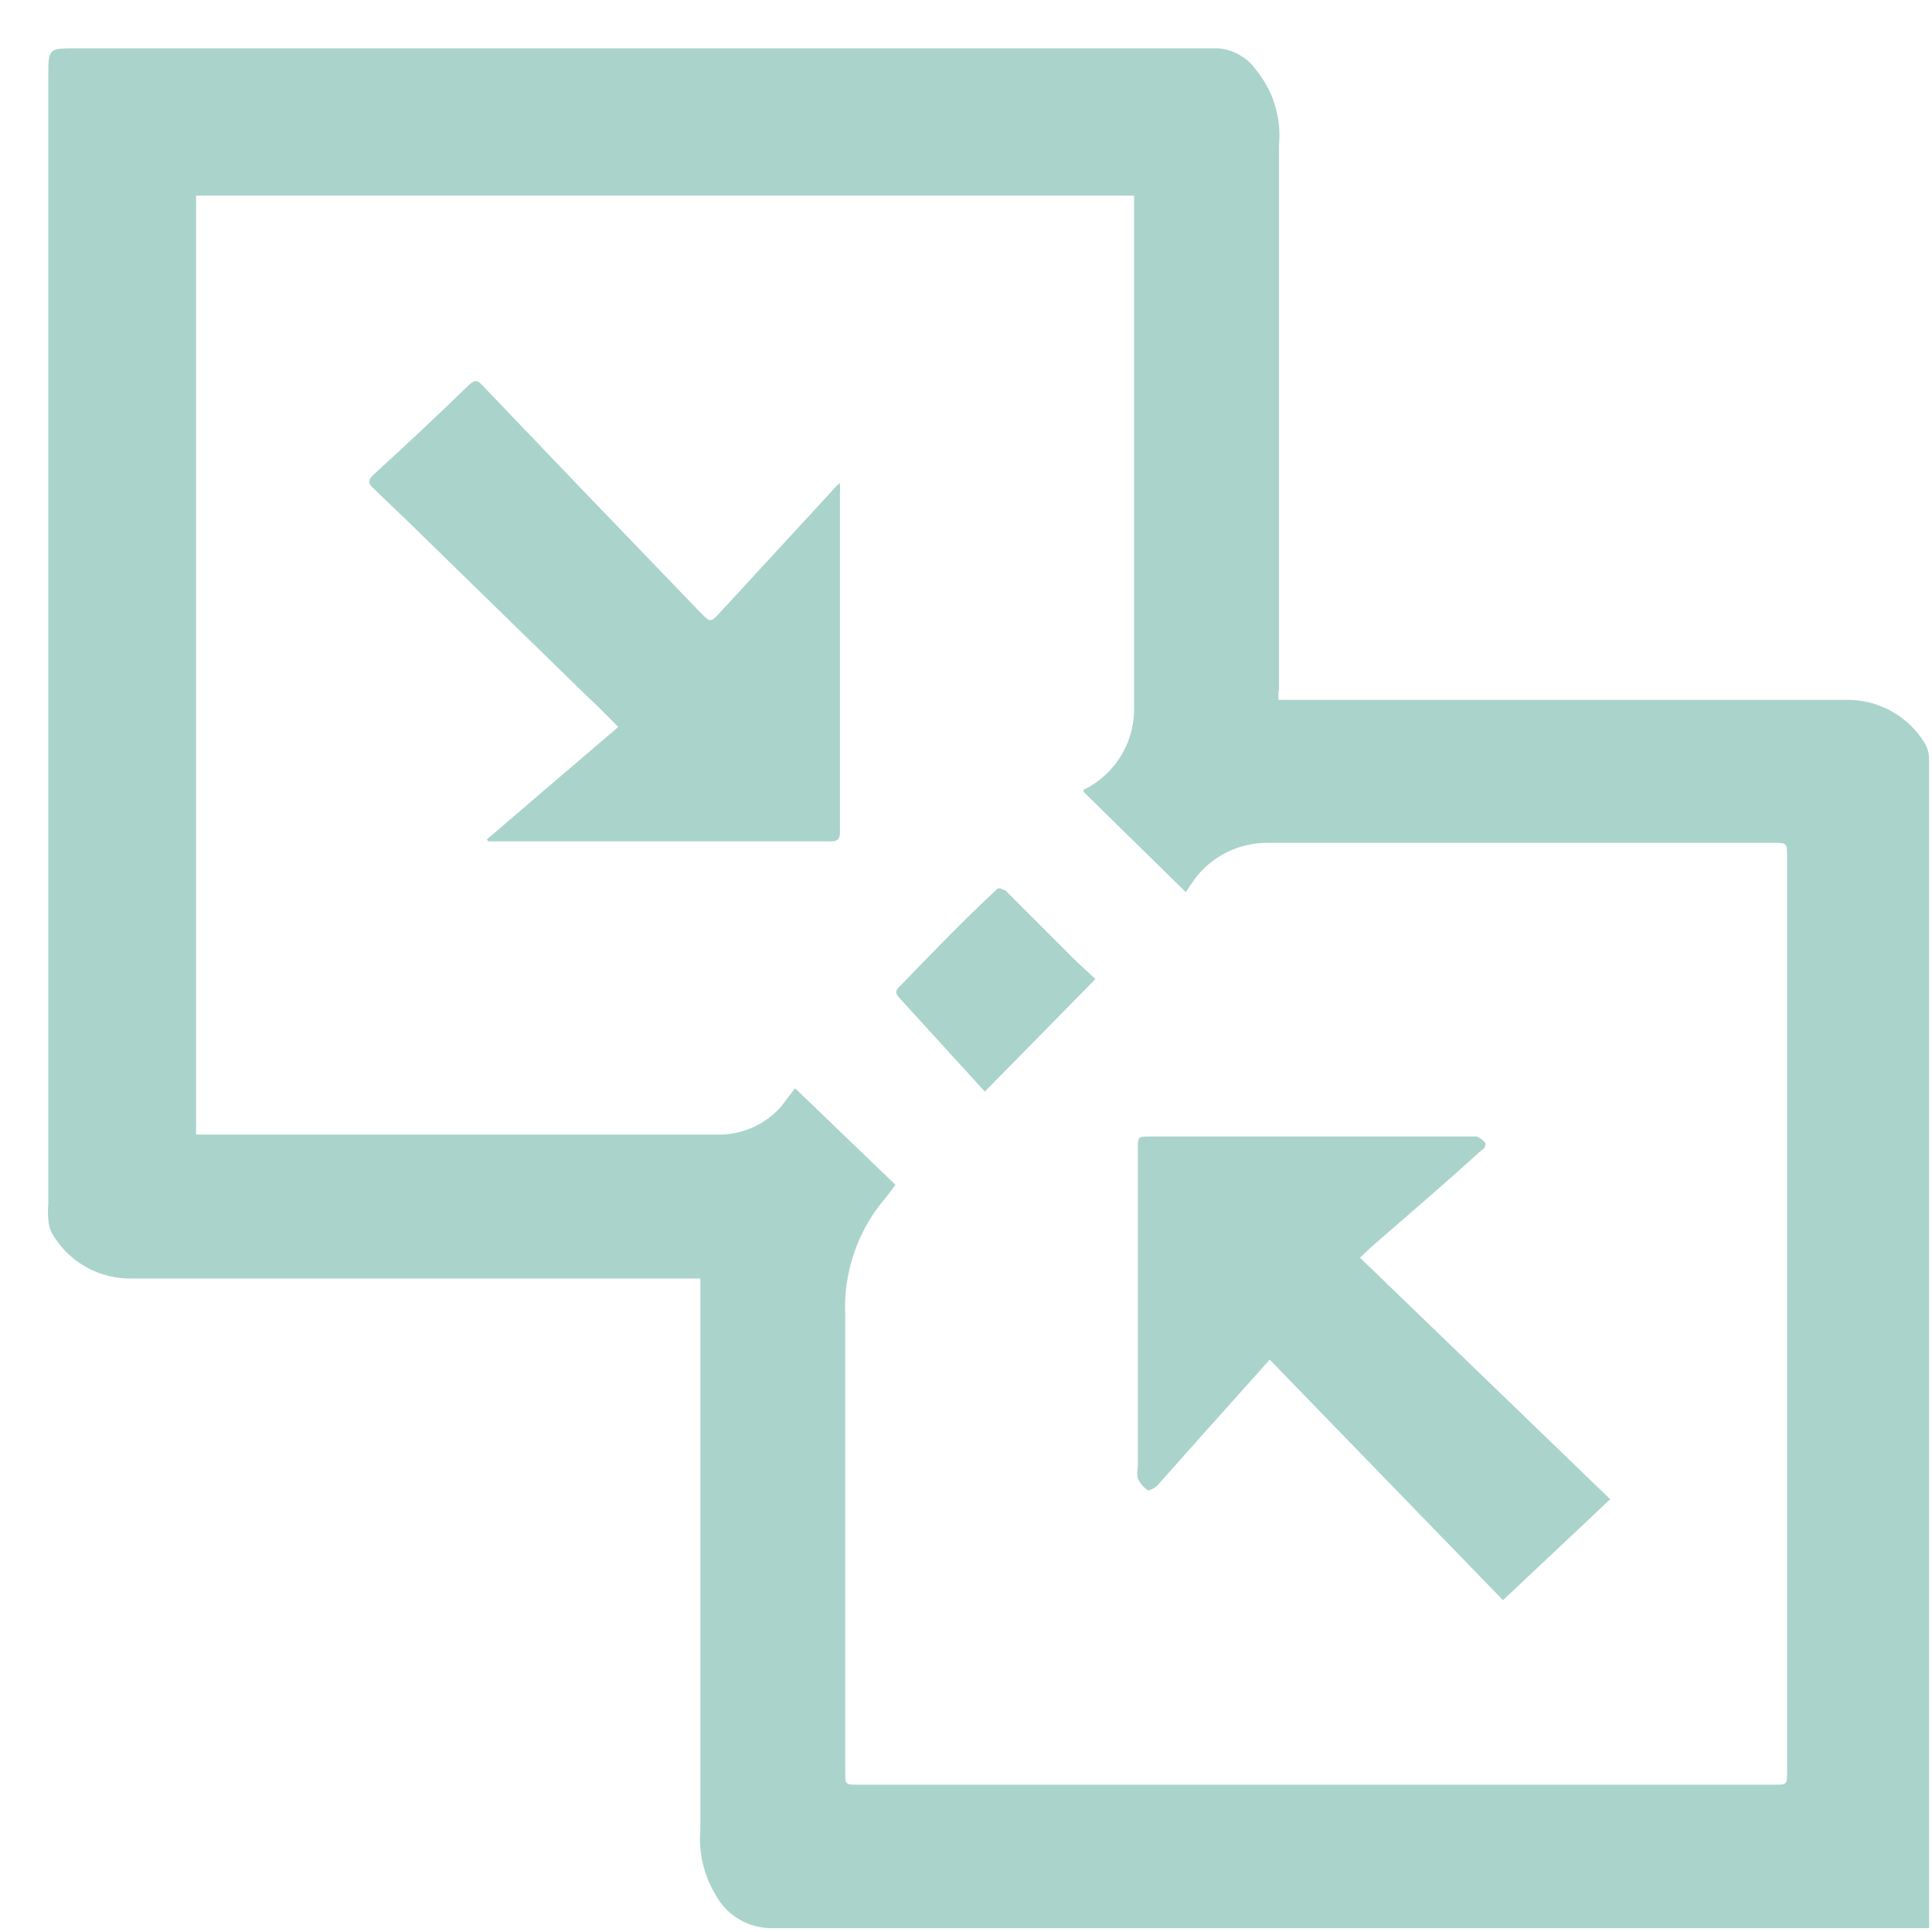 <svg xmlns="http://www.w3.org/2000/svg" fill="none" viewBox="0 0 40 40" height="40" width="40">
<g clip-path="url(#clip0_12638_21339)">
<g clip-path="url(#clip1_12638_21339)">
<path fill="#AAD4CB" d="M26.47 14.49H36.72C37.22 14.49 37.72 14.49 38.23 14.49C38.551 14.486 38.868 14.565 39.15 14.719C39.432 14.873 39.67 15.097 39.84 15.37C39.903 15.469 39.937 15.583 39.94 15.7C39.94 16.84 39.94 17.99 39.94 19.13V39.92H16C15.756 39.926 15.515 39.863 15.305 39.739C15.095 39.616 14.923 39.436 14.81 39.22C14.568 38.817 14.46 38.348 14.5 37.88C14.5 37.43 14.5 36.97 14.5 36.51V26.47H14.27H5.87C4.87 26.47 3.78 26.47 2.74 26.47C2.405 26.479 2.074 26.397 1.782 26.233C1.49 26.07 1.247 25.83 1.08 25.54C1.032 25.45 1.005 25.351 1 25.25C0.99 25.144 0.99 25.036 1 24.93V1.58C1 1 1 1 1.58 1H25.21C25.366 1.011 25.517 1.055 25.654 1.132C25.791 1.208 25.909 1.313 26 1.44C26.178 1.656 26.313 1.905 26.395 2.172C26.477 2.44 26.506 2.721 26.48 3C26.48 5.14 26.48 7.27 26.48 9.41C26.48 11.03 26.48 12.66 26.48 14.28C26.46 14.32 26.47 14.39 26.47 14.49ZM4.06 23.49H13.06C13.68 23.49 14.31 23.49 14.93 23.49C15.168 23.484 15.402 23.428 15.617 23.327C15.832 23.225 16.024 23.08 16.18 22.9L16.46 22.53L18.54 24.53L18.36 24.77C17.76 25.456 17.451 26.35 17.5 27.26C17.5 30.4 17.5 33.54 17.5 36.68C17.5 36.95 17.5 36.95 17.76 36.95H36.76C36.99 36.95 37 36.95 37 36.67V17.75C37 17.45 37 17.45 36.71 17.45H28C27.42 17.45 26.84 17.45 26.26 17.45C25.96 17.446 25.664 17.513 25.396 17.647C25.128 17.781 24.896 17.978 24.72 18.22L24.55 18.47L22.43 16.39C22.43 16.39 22.43 16.33 22.48 16.33C22.792 16.167 23.052 15.919 23.229 15.615C23.406 15.31 23.493 14.962 23.48 14.61C23.48 13.89 23.48 13.17 23.48 12.45V4.05H4.06V23.49Z"></path>
<path fill="#AAD4CB" d="M26.288 28.15L24.848 29.76L23.958 30.76C23.908 30.81 23.788 30.87 23.758 30.85C23.671 30.79 23.602 30.707 23.558 30.61C23.543 30.524 23.543 30.436 23.558 30.35V23.8C23.558 23.53 23.558 23.53 23.818 23.53H30.418C30.478 23.53 30.538 23.53 30.578 23.53C30.648 23.562 30.71 23.61 30.758 23.67C30.758 23.67 30.758 23.78 30.668 23.82C29.918 24.5 29.148 25.16 28.388 25.82L28.158 26.04L33.338 31.04L31.118 33.13L26.288 28.15Z"></path>
<path fill="#AAD4CB" d="M10.079 17.38L12.8 15.05C12.579 14.83 12.37 14.61 12.149 14.41L8.46 10.81L7.72 10.1C7.62 10.01 7.62 9.94 7.72 9.84C8.4 9.22 9.07 8.59 9.72 7.96C9.81 7.88 9.88 7.86 9.97 7.96L12.2 10.29L14.509 12.69C14.71 12.89 14.71 12.89 14.899 12.69L17.23 10.16C17.276 10.101 17.33 10.047 17.39 10C17.394 10.063 17.394 10.127 17.39 10.19C17.39 12.52 17.39 14.86 17.39 17.19C17.39 17.32 17.39 17.42 17.209 17.42H10.11L10.079 17.38Z"></path>
<path fill="#AAD4CB" d="M20.39 22.6L18.62 20.66C18.56 20.59 18.51 20.53 18.62 20.43C19.28 19.75 19.93 19.07 20.62 18.43C20.7 18.34 20.75 18.43 20.81 18.43L22.3 19.92L22.68 20.27L20.39 22.6Z"></path>
</g>
</g>
<defs>
<clipPath id="clip0_12638_21339">
<rect fill="white" height="40" width="40"></rect>
</clipPath>
<clipPath id="clip1_12638_21339">
<rect transform="translate(1 1)" fill="white" height="38.94" width="38.95"></rect>
</clipPath>
</defs>
</svg>

